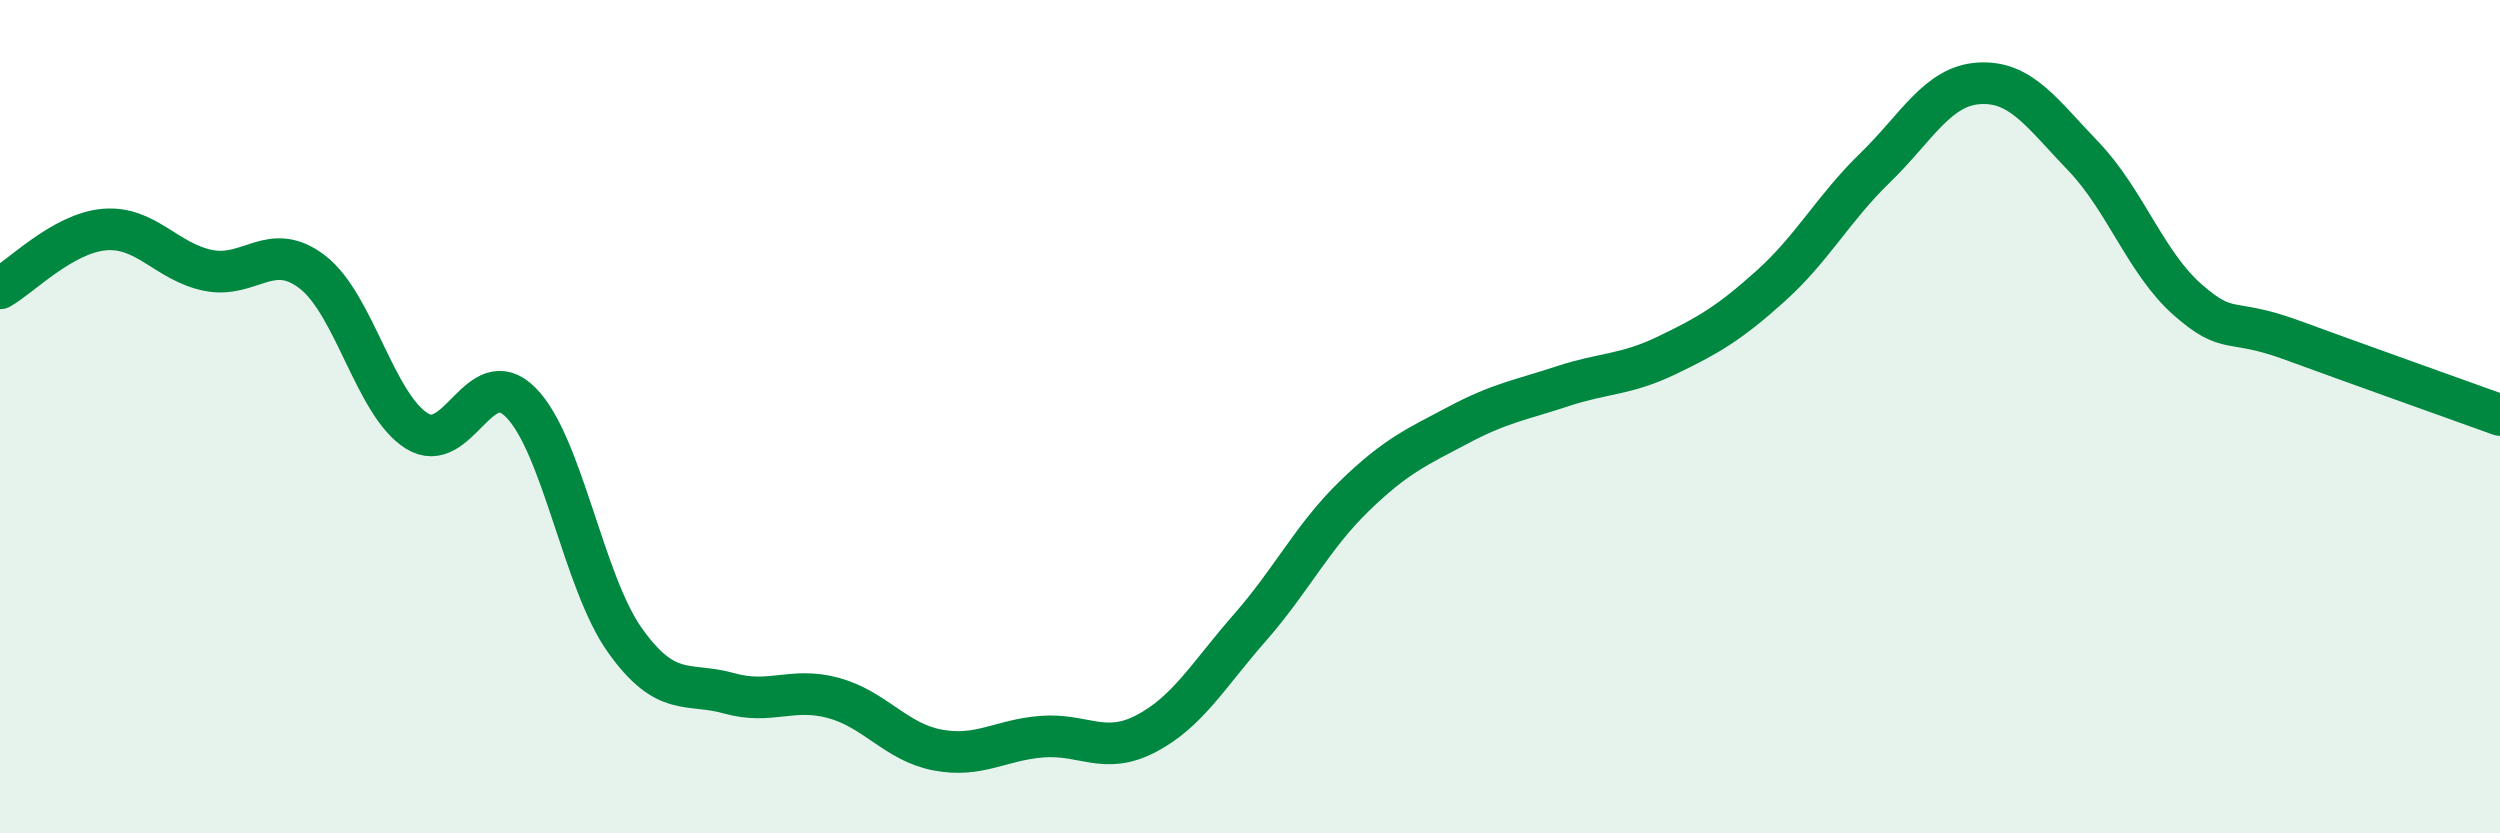 
    <svg width="60" height="20" viewBox="0 0 60 20" xmlns="http://www.w3.org/2000/svg">
      <path
        d="M 0,6.92 C 0.5,6.64 1.5,5.6 2.5,5.51 C 3.5,5.42 4,6.29 5,6.49 C 6,6.69 6.5,5.76 7.5,6.53 C 8.5,7.3 9,9.71 10,10.34 C 11,10.97 11.5,8.65 12.5,9.66 C 13.5,10.67 14,13.97 15,15.37 C 16,16.77 16.5,16.36 17.5,16.64 C 18.5,16.92 19,16.48 20,16.75 C 21,17.02 21.5,17.81 22.5,18 C 23.5,18.19 24,17.76 25,17.68 C 26,17.6 26.5,18.13 27.5,17.61 C 28.5,17.09 29,16.2 30,15.06 C 31,13.92 31.5,12.88 32.5,11.91 C 33.5,10.94 34,10.73 35,10.2 C 36,9.67 36.5,9.6 37.5,9.27 C 38.5,8.94 39,9.01 40,8.53 C 41,8.05 41.5,7.76 42.5,6.86 C 43.5,5.96 44,5 45,4.03 C 46,3.06 46.5,2.06 47.5,2 C 48.5,1.94 49,2.71 50,3.75 C 51,4.79 51.5,6.31 52.5,7.19 C 53.5,8.07 53.5,7.61 55,8.16 C 56.5,8.71 59,9.6 60,9.96L60 20L0 20Z"
        fill="#008740"
        opacity="0.1"
        stroke-linecap="round"
        stroke-linejoin="round"
      />
      <path
        d="M 0,6.92 C 0.5,6.64 1.5,5.6 2.5,5.51 C 3.5,5.42 4,6.29 5,6.49 C 6,6.69 6.5,5.76 7.5,6.53 C 8.5,7.3 9,9.71 10,10.34 C 11,10.97 11.5,8.65 12.5,9.66 C 13.5,10.67 14,13.97 15,15.37 C 16,16.77 16.5,16.36 17.5,16.64 C 18.5,16.92 19,16.48 20,16.75 C 21,17.02 21.5,17.81 22.5,18 C 23.5,18.19 24,17.76 25,17.68 C 26,17.6 26.5,18.13 27.5,17.61 C 28.5,17.09 29,16.2 30,15.06 C 31,13.92 31.5,12.88 32.5,11.91 C 33.5,10.94 34,10.73 35,10.2 C 36,9.67 36.5,9.6 37.5,9.27 C 38.5,8.94 39,9.01 40,8.53 C 41,8.05 41.5,7.76 42.5,6.86 C 43.5,5.96 44,5 45,4.03 C 46,3.06 46.5,2.06 47.5,2 C 48.5,1.94 49,2.71 50,3.75 C 51,4.79 51.5,6.31 52.5,7.19 C 53.5,8.07 53.5,7.61 55,8.16 C 56.5,8.71 59,9.6 60,9.96"
        stroke="#008740"
        stroke-width="1"
        fill="none"
        stroke-linecap="round"
        stroke-linejoin="round"
      />
    </svg>
  